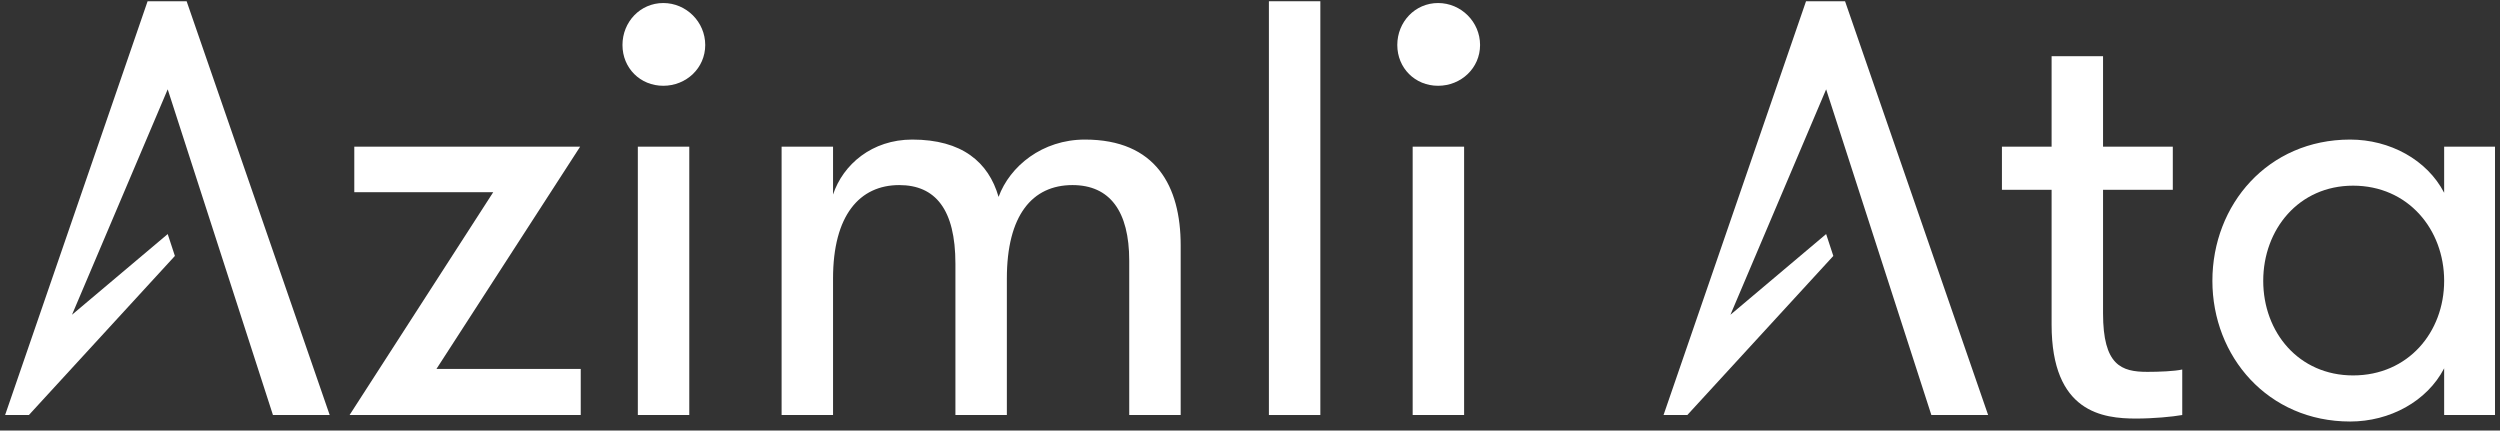 <?xml version="1.0" encoding="UTF-8"?> <svg xmlns="http://www.w3.org/2000/svg" width="180" height="31" viewBox="0 0 180 31" fill="none"><rect x="0" y="0" width="180" height="31" fill="#333333" stroke="none"/> <g clip-path="url(#clip0_105_226)"> <path d="M41.77 10.56H25.509V13.837H35.513L25.169 29.881H41.813V26.561H31.426L41.77 10.56Z" fill="white"></path> <path d="M45.924 10.56V29.881H49.628V10.56H45.924ZM44.818 3.24C44.818 4.899 46.095 6.176 47.755 6.176C49.415 6.176 50.777 4.899 50.777 3.24C50.777 1.58 49.415 0.218 47.755 0.218C46.095 0.218 44.818 1.58 44.818 3.24Z" fill="white"></path> <path d="M81.305 29.881H85.009V17.667C85.009 13.411 83.221 10.049 78.113 10.049C75.048 10.049 72.707 11.964 71.898 14.177C71.174 11.666 69.259 10.049 65.683 10.049C62.788 10.049 60.703 11.836 59.979 14.007V10.56H56.275V29.881H59.979V20.05C59.979 15.496 61.895 13.326 64.746 13.326C67.343 13.326 68.79 15.071 68.79 18.986V29.881H72.494V20.05C72.494 15.496 74.325 13.326 77.219 13.326C79.901 13.326 81.305 15.198 81.305 18.773V29.881Z" fill="white"></path> <path d="M91.361 0.09V29.881H95.065V0.09H91.361Z" fill="white"></path> <path d="M101.712 10.56V29.881H105.416V10.56H101.712ZM100.605 3.24C100.605 4.899 101.882 6.176 103.542 6.176C105.202 6.176 106.565 4.899 106.565 3.24C106.565 1.58 105.202 0.218 103.542 0.218C101.882 0.218 100.605 1.58 100.605 3.24Z" fill="white"></path> <path d="M157.122 29.881V26.604C156.569 26.732 155.42 26.774 154.611 26.774C152.738 26.774 151.419 26.306 151.419 22.561V13.666H156.442V10.56H151.419V4.048H147.715V10.56H144.139V13.666H147.715V23.37C147.715 29.711 151.419 30.136 153.802 30.136C155.037 30.136 156.399 30.009 157.122 29.881Z" fill="white"></path> <path d="M179.64 10.56H175.979V13.879C174.744 11.496 172.063 10.049 169.21 10.049C163.294 10.049 159.292 14.73 159.292 20.22C159.292 25.668 163.294 30.349 169.21 30.349C172.063 30.349 174.744 28.902 175.979 26.519V29.881H179.64V10.56ZM169.423 27.03C165.507 27.03 162.953 23.923 162.953 20.22C162.953 16.518 165.507 13.368 169.423 13.368C173.382 13.368 175.979 16.518 175.979 20.22C175.979 23.923 173.382 27.03 169.423 27.03Z" fill="white"></path> <path d="M23.738 29.881H19.652L12.075 6.431L5.184 22.662L12.075 16.852L12.592 18.428L2.08 29.881H0.368L10.627 0.09H13.437L23.738 29.881Z" fill="white"></path> <path d="M143.145 29.881H139.058L131.482 6.432L124.591 22.663L131.482 16.852L131.999 18.428L121.488 29.881H119.775L130.034 0.09H132.844L143.145 29.881Z" fill="white"></path> </g> <defs> <clipPath id="clip0_105_226"> <rect width="180" height="30.6" fill="white"></rect> </clipPath> </defs> </svg> 